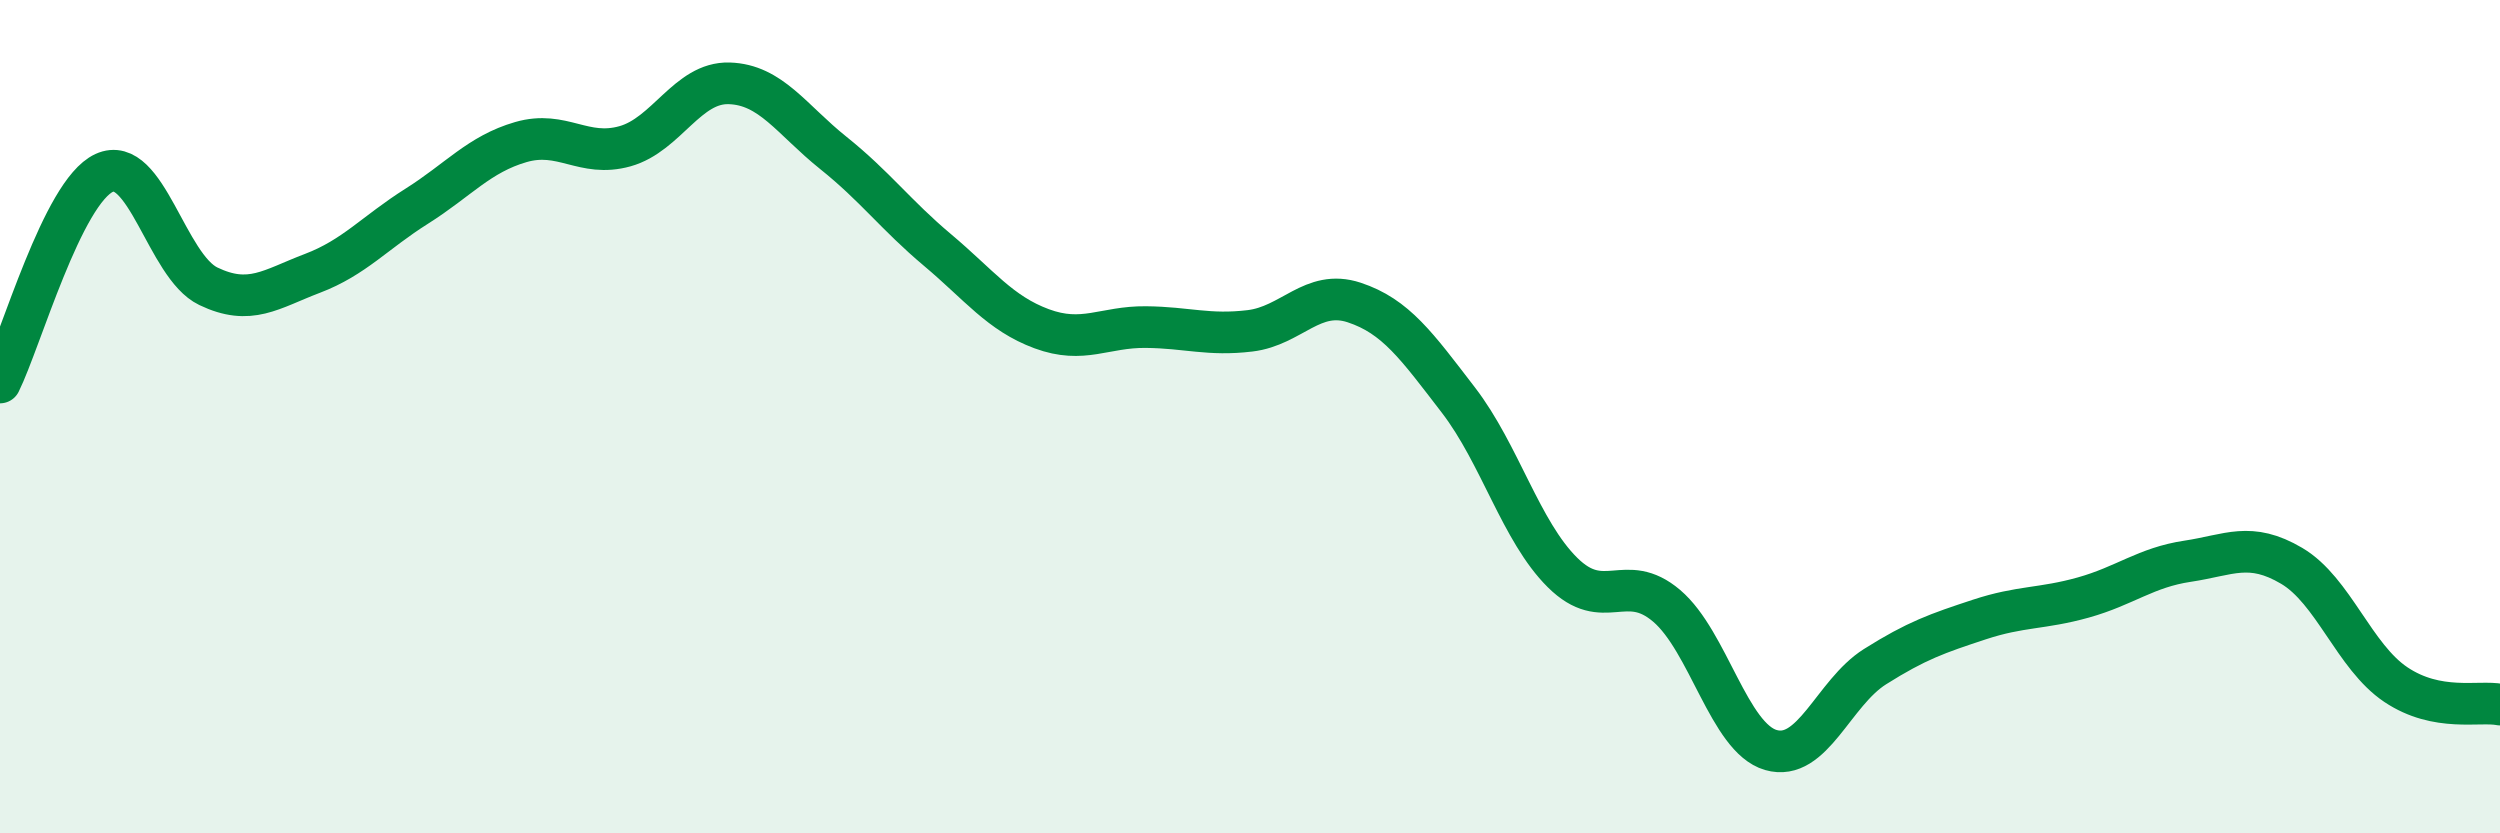 
    <svg width="60" height="20" viewBox="0 0 60 20" xmlns="http://www.w3.org/2000/svg">
      <path
        d="M 0,9.18 C 0.5,8.17 1.5,4.61 2.5,4.15 C 3.5,3.69 4,6.39 5,6.87 C 6,7.35 6.5,6.94 7.5,6.56 C 8.5,6.18 9,5.58 10,4.95 C 11,4.32 11.5,3.7 12.5,3.41 C 13.5,3.12 14,3.79 15,3.51 C 16,3.23 16.5,1.97 17.5,2 C 18.5,2.03 19,2.87 20,3.67 C 21,4.47 21.5,5.16 22.5,6 C 23.5,6.84 24,7.52 25,7.89 C 26,8.26 26.5,7.84 27.5,7.85 C 28.5,7.86 29,8.06 30,7.94 C 31,7.82 31.5,6.93 32.5,7.26 C 33.5,7.59 34,8.3 35,9.6 C 36,10.9 36.5,12.75 37.5,13.74 C 38.5,14.73 39,13.69 40,14.54 C 41,15.39 41.5,17.71 42.5,18 C 43.5,18.29 44,16.63 45,16 C 46,15.37 46.5,15.2 47.5,14.87 C 48.5,14.54 49,14.62 50,14.34 C 51,14.06 51.5,13.62 52.5,13.47 C 53.5,13.32 54,12.99 55,13.58 C 56,14.17 56.5,15.76 57.5,16.43 C 58.5,17.1 59.5,16.81 60,16.91L60 20L0 20Z"
        fill="#008740"
        opacity="0.1"
        stroke-linecap="round"
        stroke-linejoin="round"
      />
      <path
        d="M 0,9.18 C 0.5,8.17 1.5,4.61 2.5,4.15 C 3.5,3.69 4,6.39 5,6.87 C 6,7.35 6.5,6.94 7.5,6.56 C 8.5,6.18 9,5.58 10,4.95 C 11,4.32 11.5,3.7 12.5,3.41 C 13.5,3.12 14,3.79 15,3.51 C 16,3.23 16.5,1.97 17.5,2 C 18.5,2.03 19,2.87 20,3.67 C 21,4.47 21.5,5.16 22.5,6 C 23.5,6.84 24,7.52 25,7.89 C 26,8.26 26.5,7.84 27.5,7.85 C 28.5,7.86 29,8.06 30,7.94 C 31,7.82 31.5,6.93 32.5,7.26 C 33.5,7.59 34,8.3 35,9.6 C 36,10.9 36.5,12.75 37.5,13.74 C 38.5,14.73 39,13.69 40,14.54 C 41,15.39 41.5,17.71 42.5,18 C 43.5,18.29 44,16.63 45,16 C 46,15.37 46.5,15.2 47.5,14.87 C 48.5,14.54 49,14.62 50,14.34 C 51,14.06 51.5,13.62 52.5,13.47 C 53.5,13.32 54,12.99 55,13.58 C 56,14.17 56.5,15.76 57.5,16.43 C 58.5,17.1 59.5,16.81 60,16.91"
        stroke="#008740"
        stroke-width="1"
        fill="none"
        stroke-linecap="round"
        stroke-linejoin="round"
      />
    </svg>
  